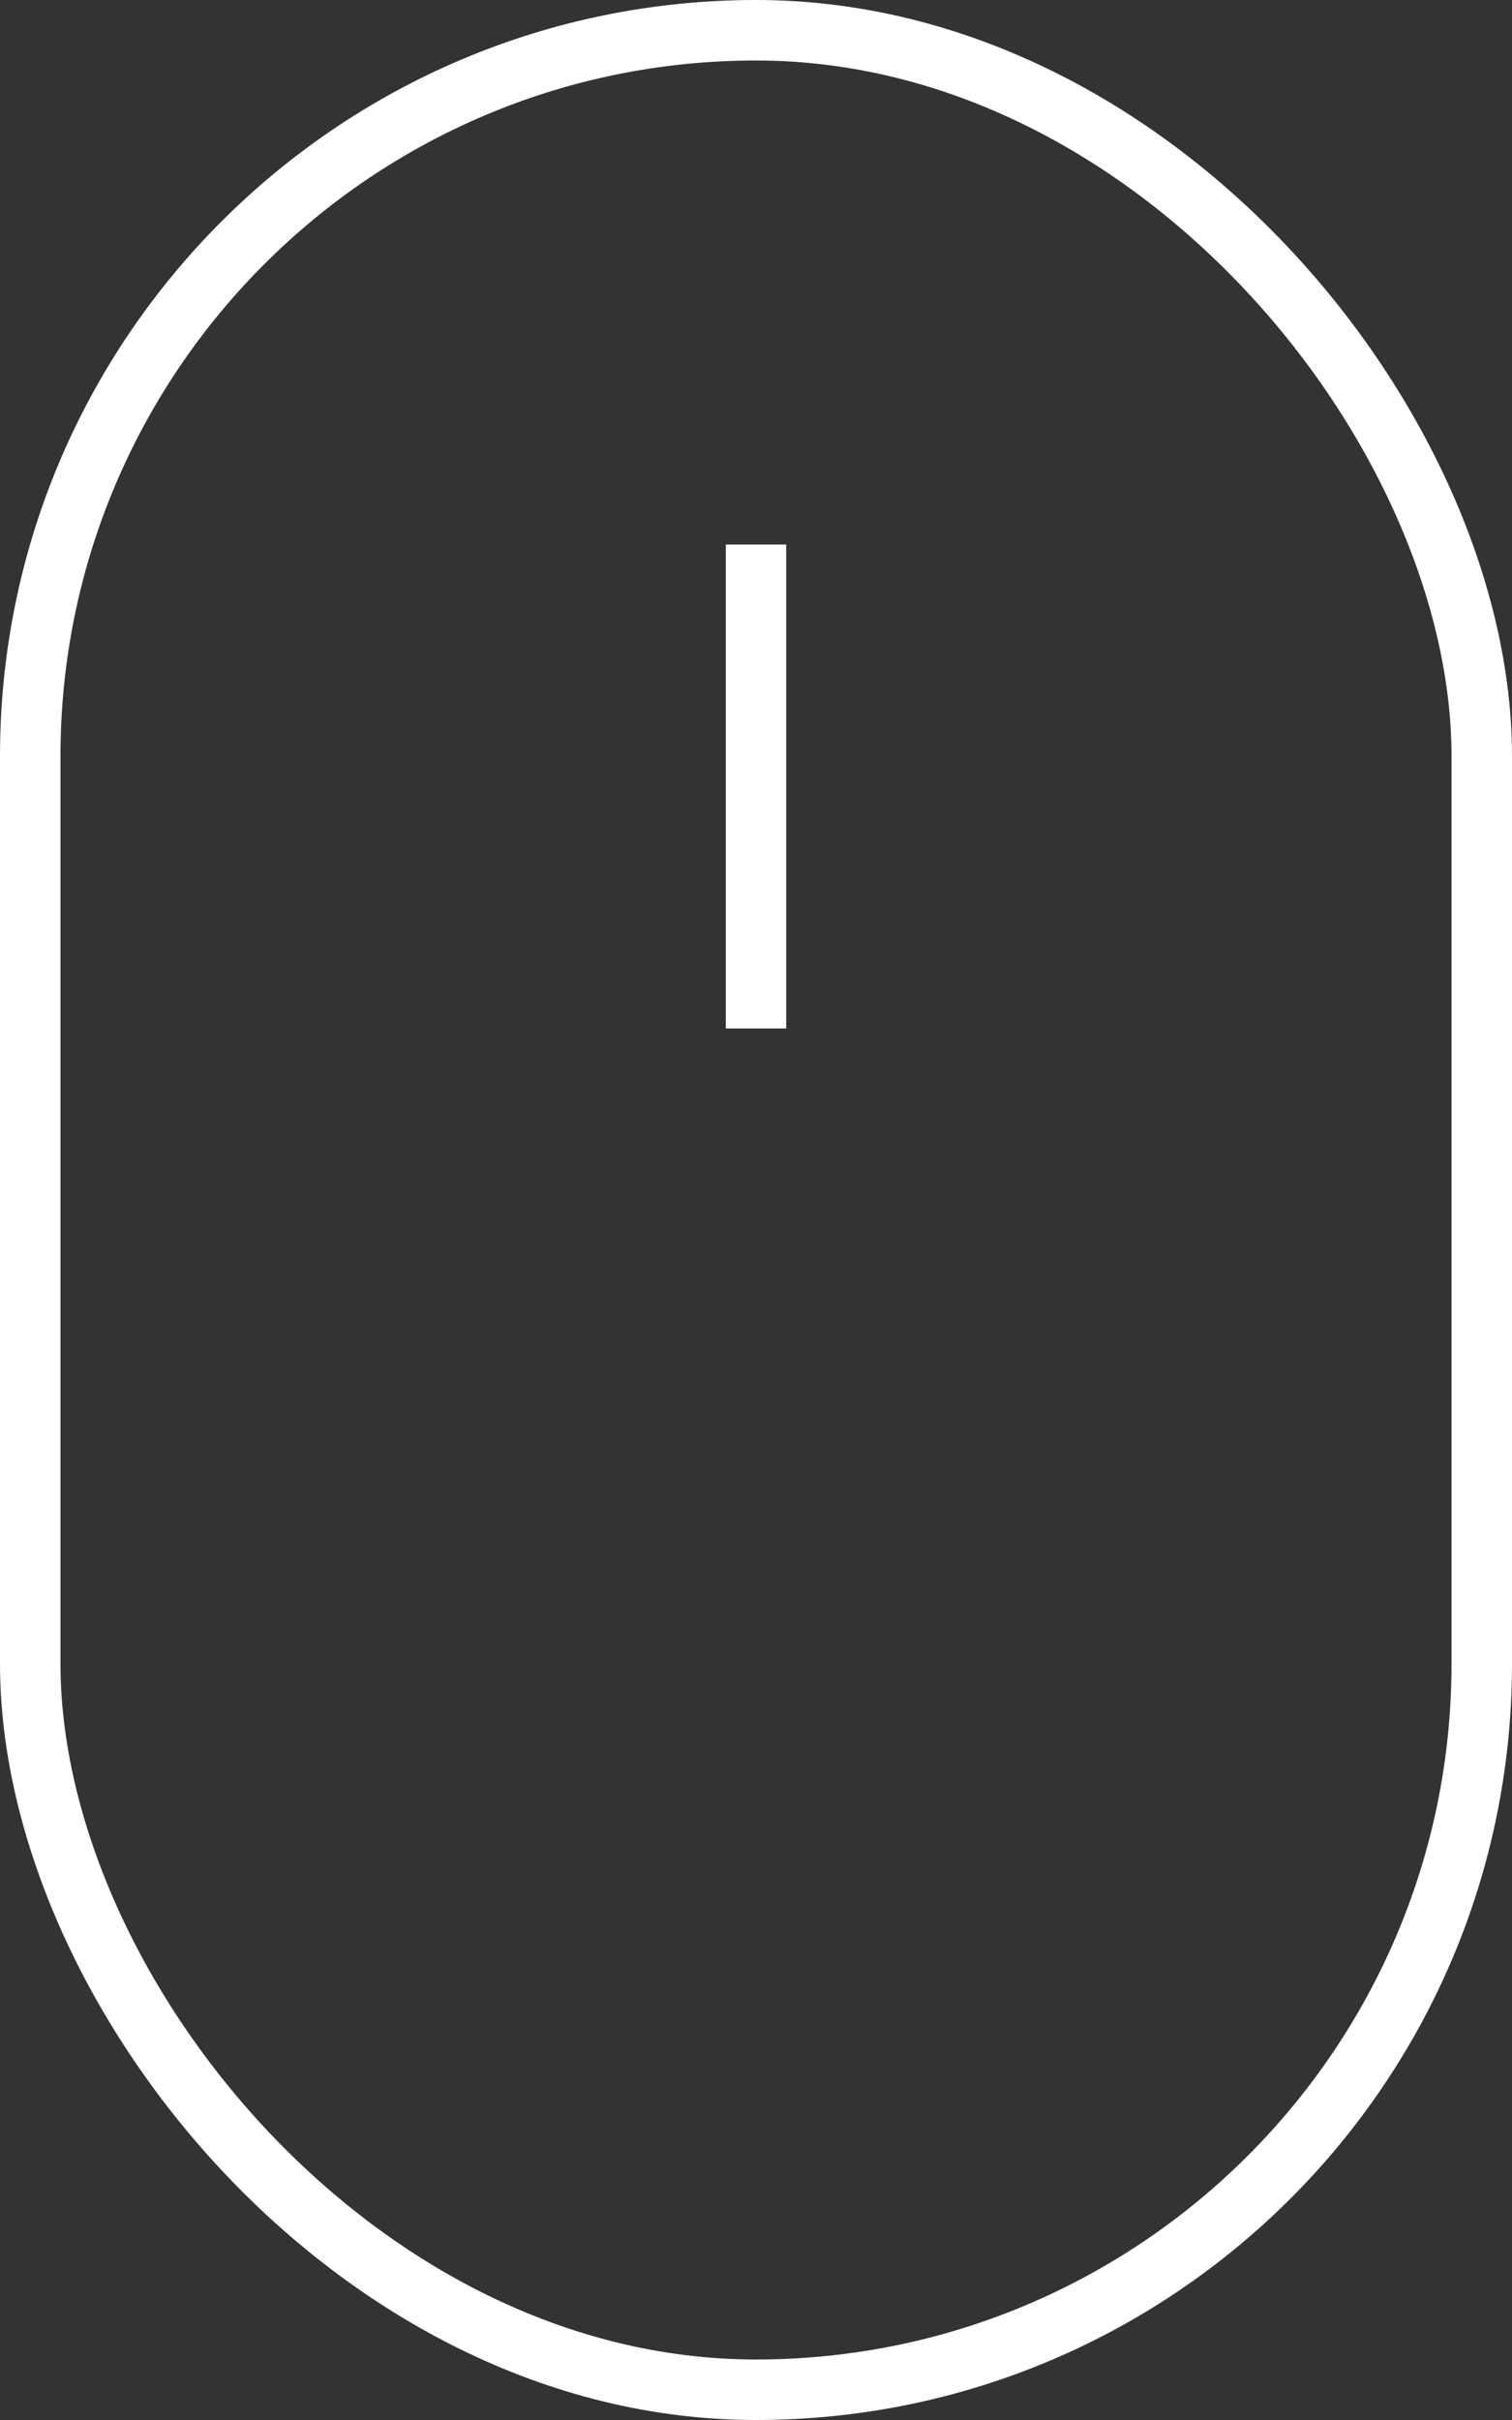 <svg fill="none" height="40" viewBox="0 0 25 40" width="25" xmlns="http://www.w3.org/2000/svg"><rect x="0" y="0" width="25" height="40" fill="#333333" stroke="none"/><g stroke="#fff"><rect height="39" rx="12" width="24" x=".5" y=".5"/><path d="m12.5 9v8"/></g></svg>